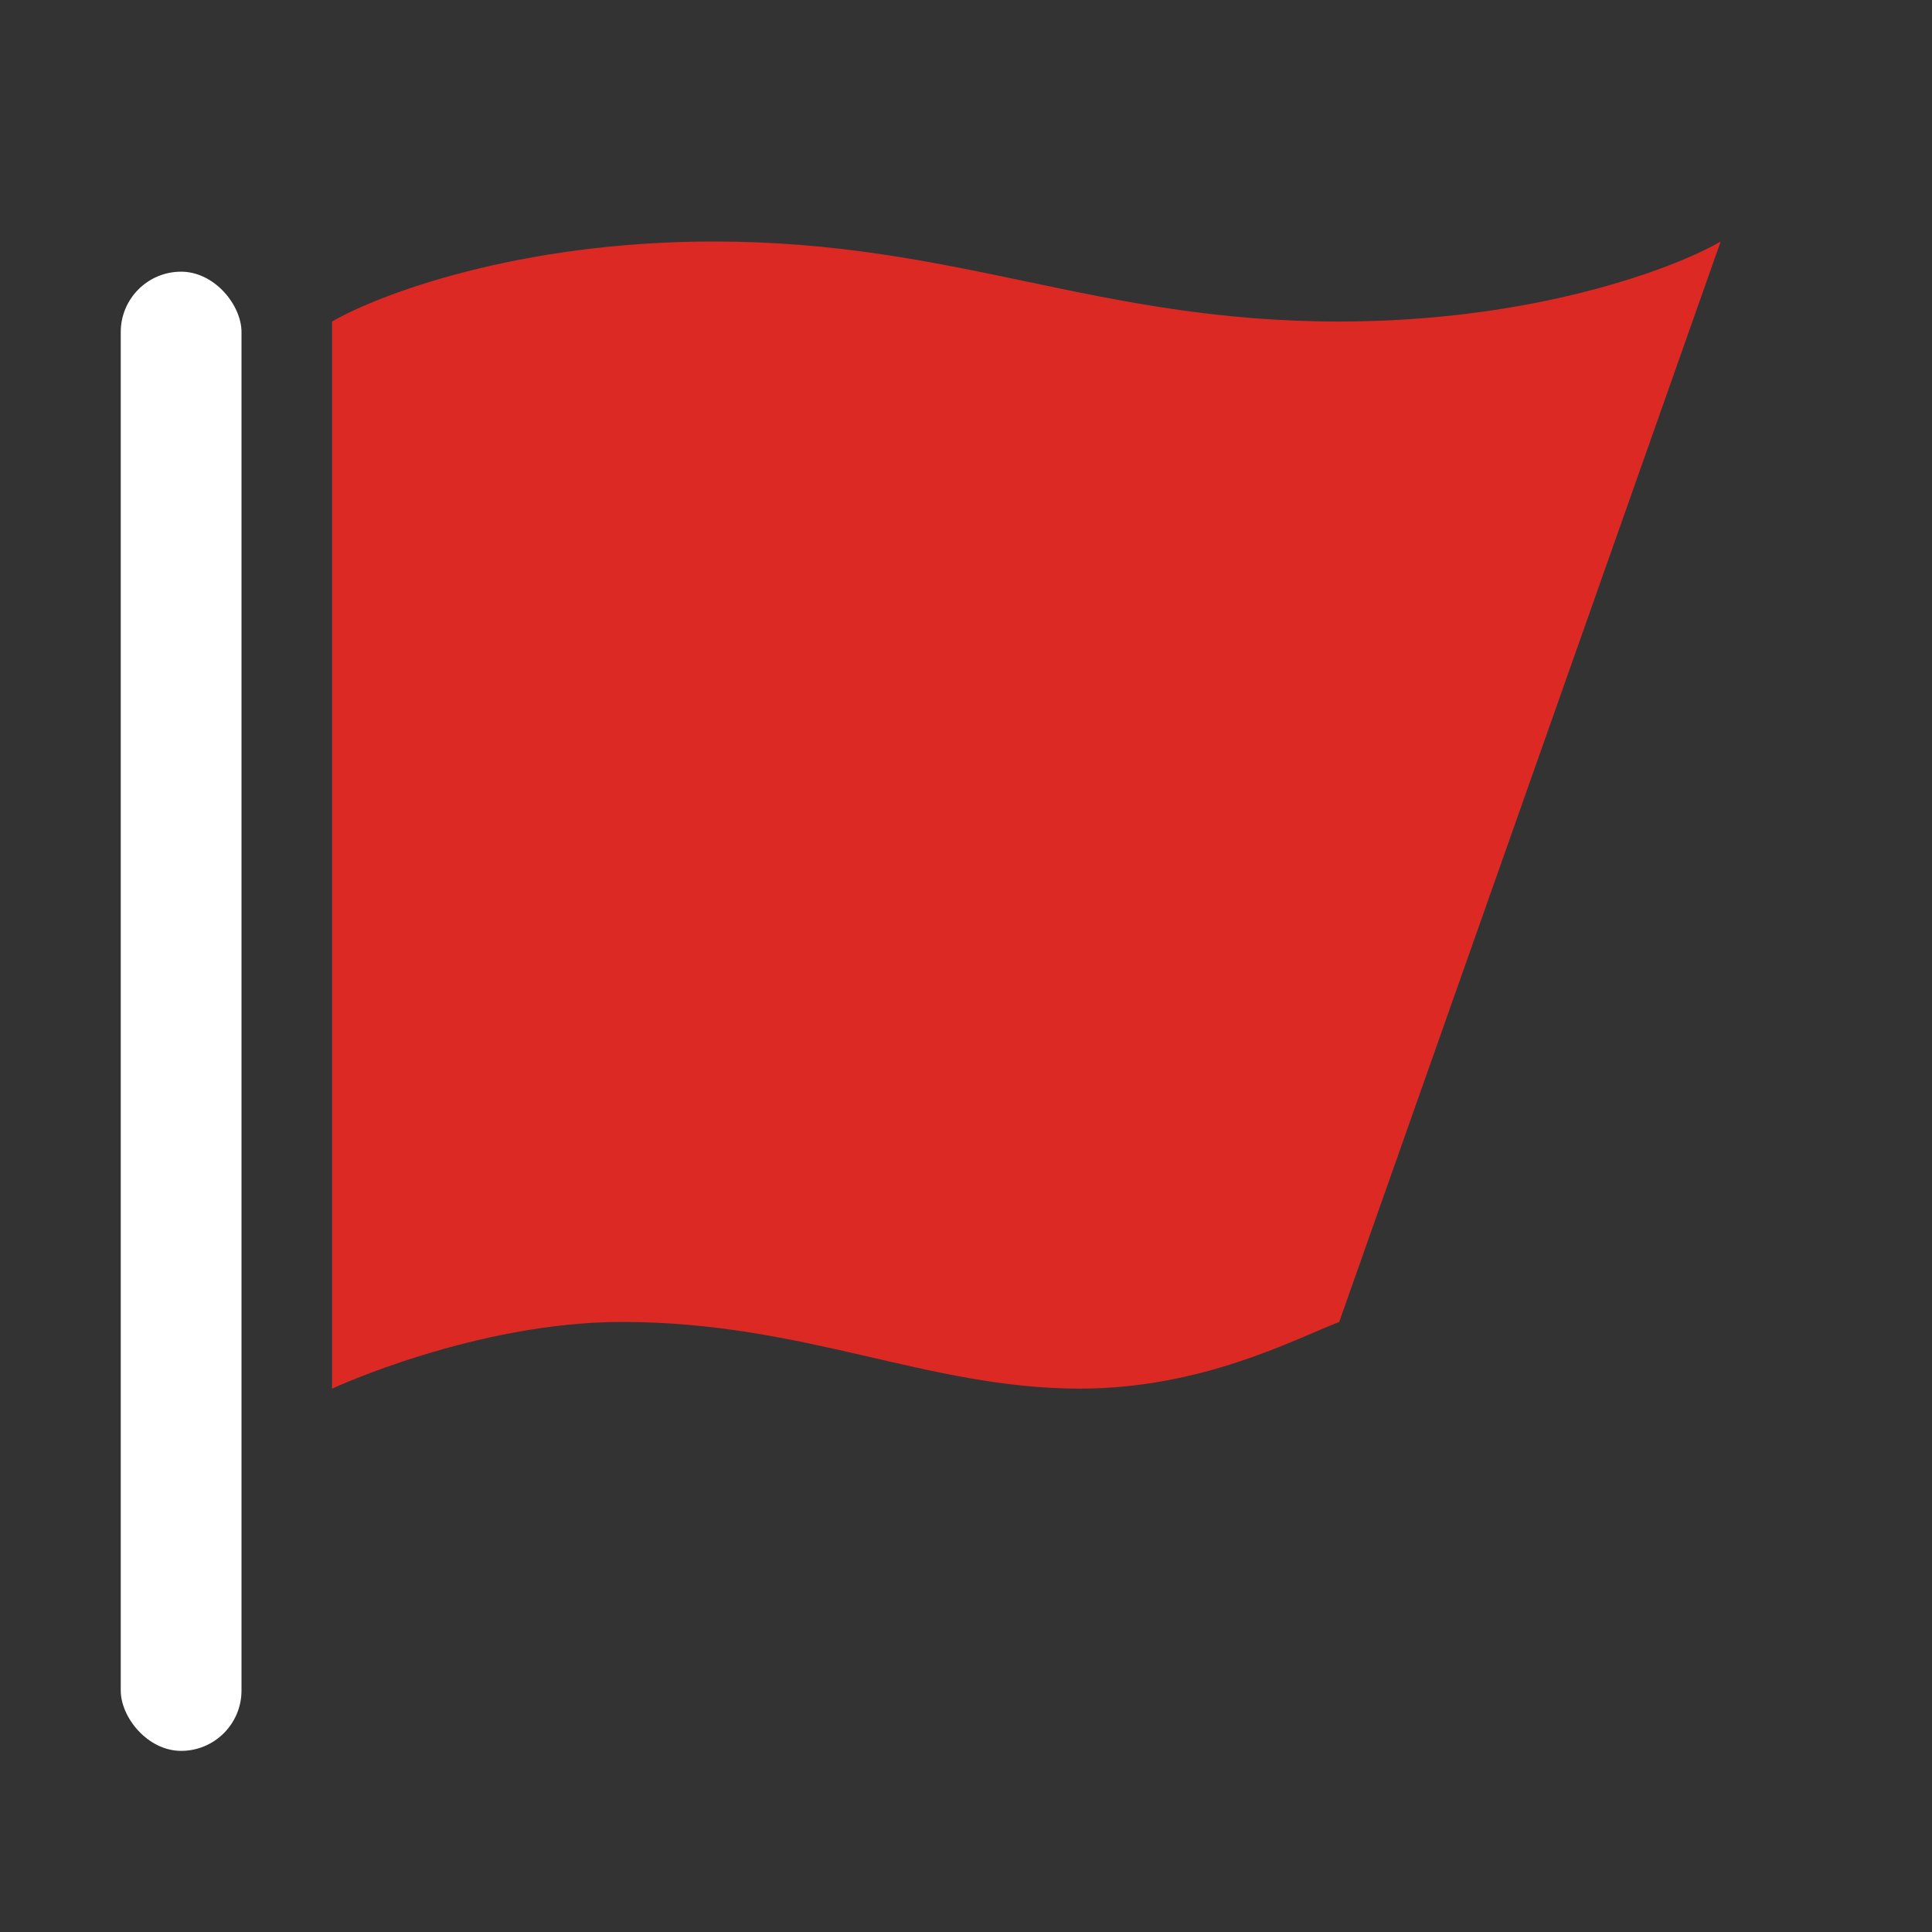 <svg width="64" height="64" viewBox="0 0 64 64" fill="none" xmlns="http://www.w3.org/2000/svg">
<rect x="0" y="0" width="64" height="64" fill="#333333" stroke="none"/>
<g id="truck-track">
<rect id="Rectangle 4" x="4" y="9" width="4" height="49" rx="2" fill="white"/>
<path id="Vector 17" d="M23.637 8C17.167 8 12.517 9.767 11 10.651V46C11 46 15.752 43.791 20.604 43.791C26.67 43.791 30.714 46 35.769 46C39.813 46 42.846 44.38 44.363 43.791L57 8C55.483 8.884 50.833 10.651 44.363 10.651C36.275 10.651 31.725 8 23.637 8Z" fill="#DC2924"/>
</g>
</svg>
